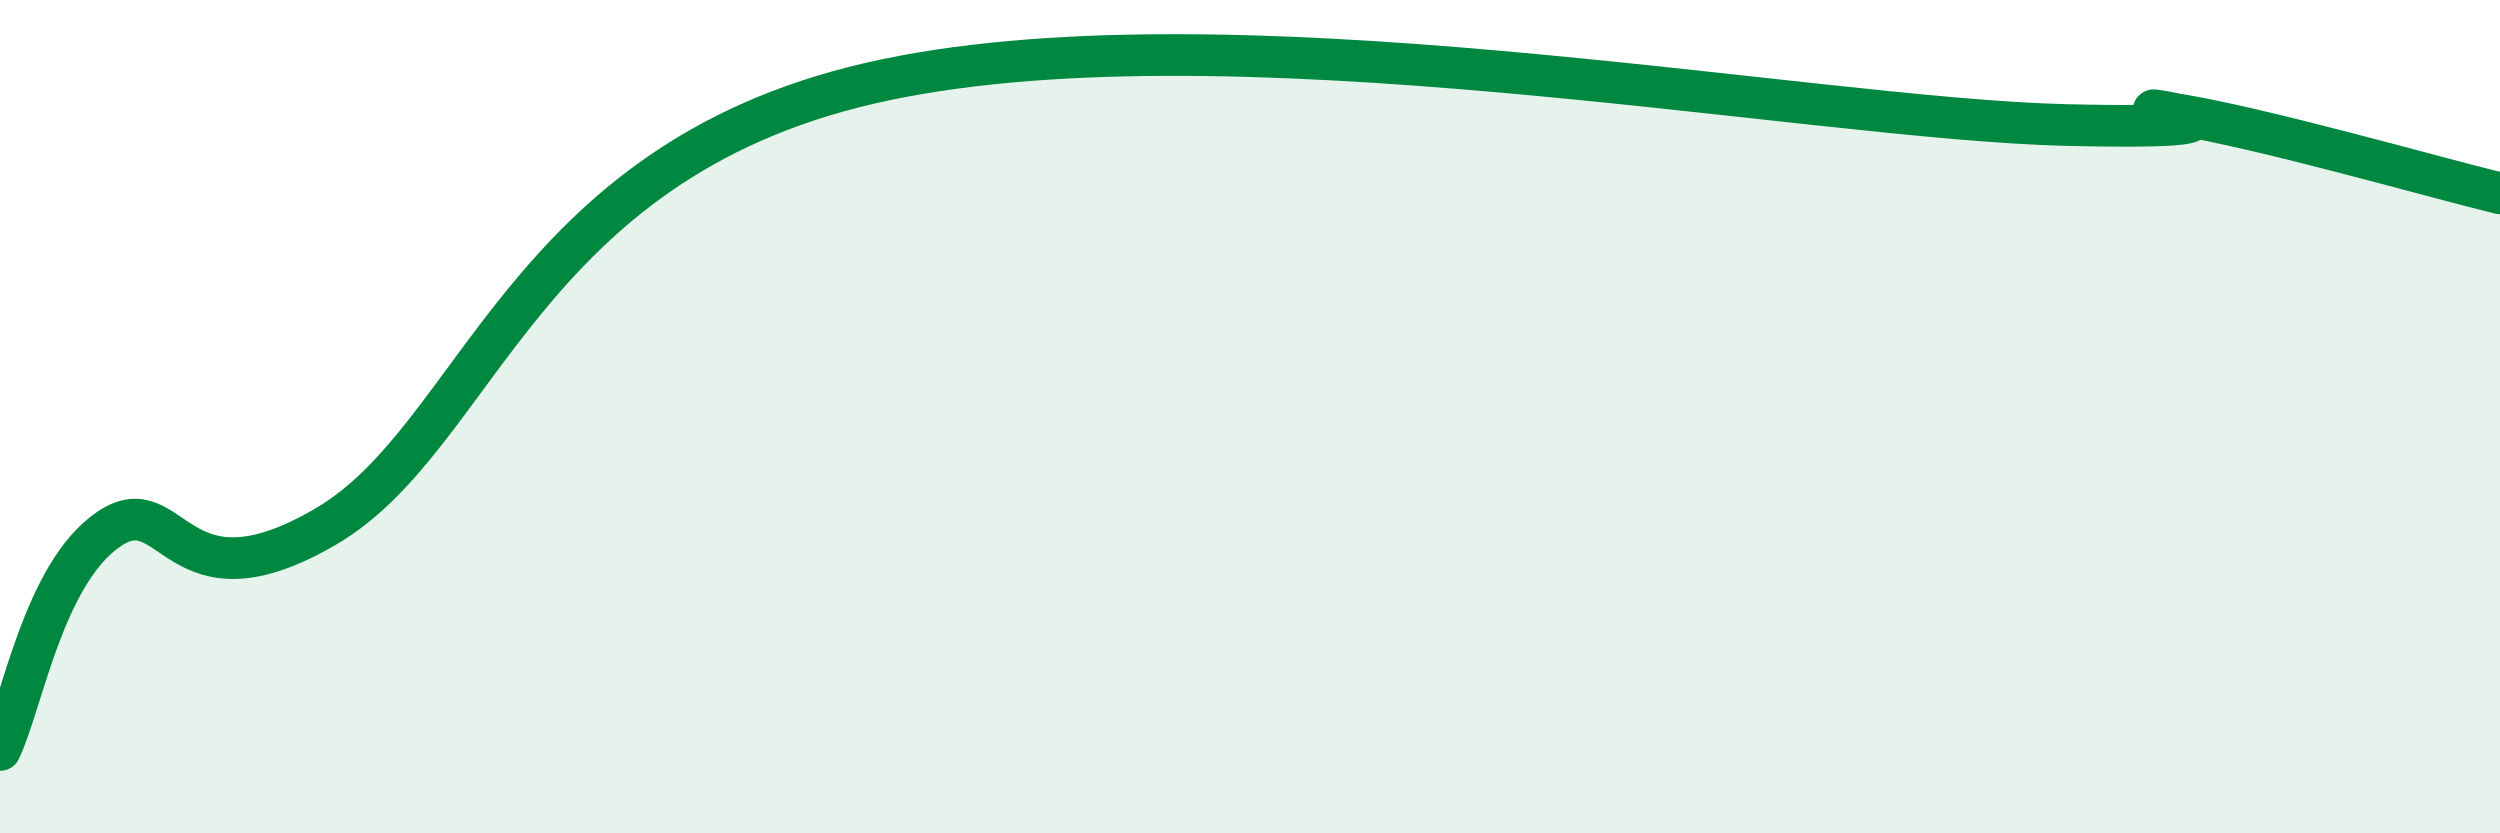 
    <svg width="60" height="20" viewBox="0 0 60 20" xmlns="http://www.w3.org/2000/svg">
      <path
        d="M 0,18 C 0.52,16.94 1.04,13.77 2.61,12.7 C 4.18,11.63 4.18,14.77 7.83,12.63 C 11.48,10.49 12.52,3.93 20.87,2 C 29.22,0.07 43.31,2.85 49.57,3 C 55.83,3.15 50.08,2.4 52.17,2.73 C 54.26,3.06 58.43,4.26 60,4.64L60 20L0 20Z"
        fill="#008740"
        opacity="0.1"
        stroke-linecap="round"
        stroke-linejoin="round"
      />
      <path
        d="M 0,18 C 0.52,16.94 1.04,13.77 2.61,12.7 C 4.18,11.63 4.18,14.77 7.83,12.63 C 11.48,10.49 12.52,3.93 20.87,2 C 29.22,0.07 43.31,2.85 49.57,3 C 55.83,3.15 50.08,2.4 52.17,2.73 C 54.26,3.06 58.43,4.26 60,4.64"
        stroke="#008740"
        stroke-width="1"
        fill="none"
        stroke-linecap="round"
        stroke-linejoin="round"
      />
    </svg>
  